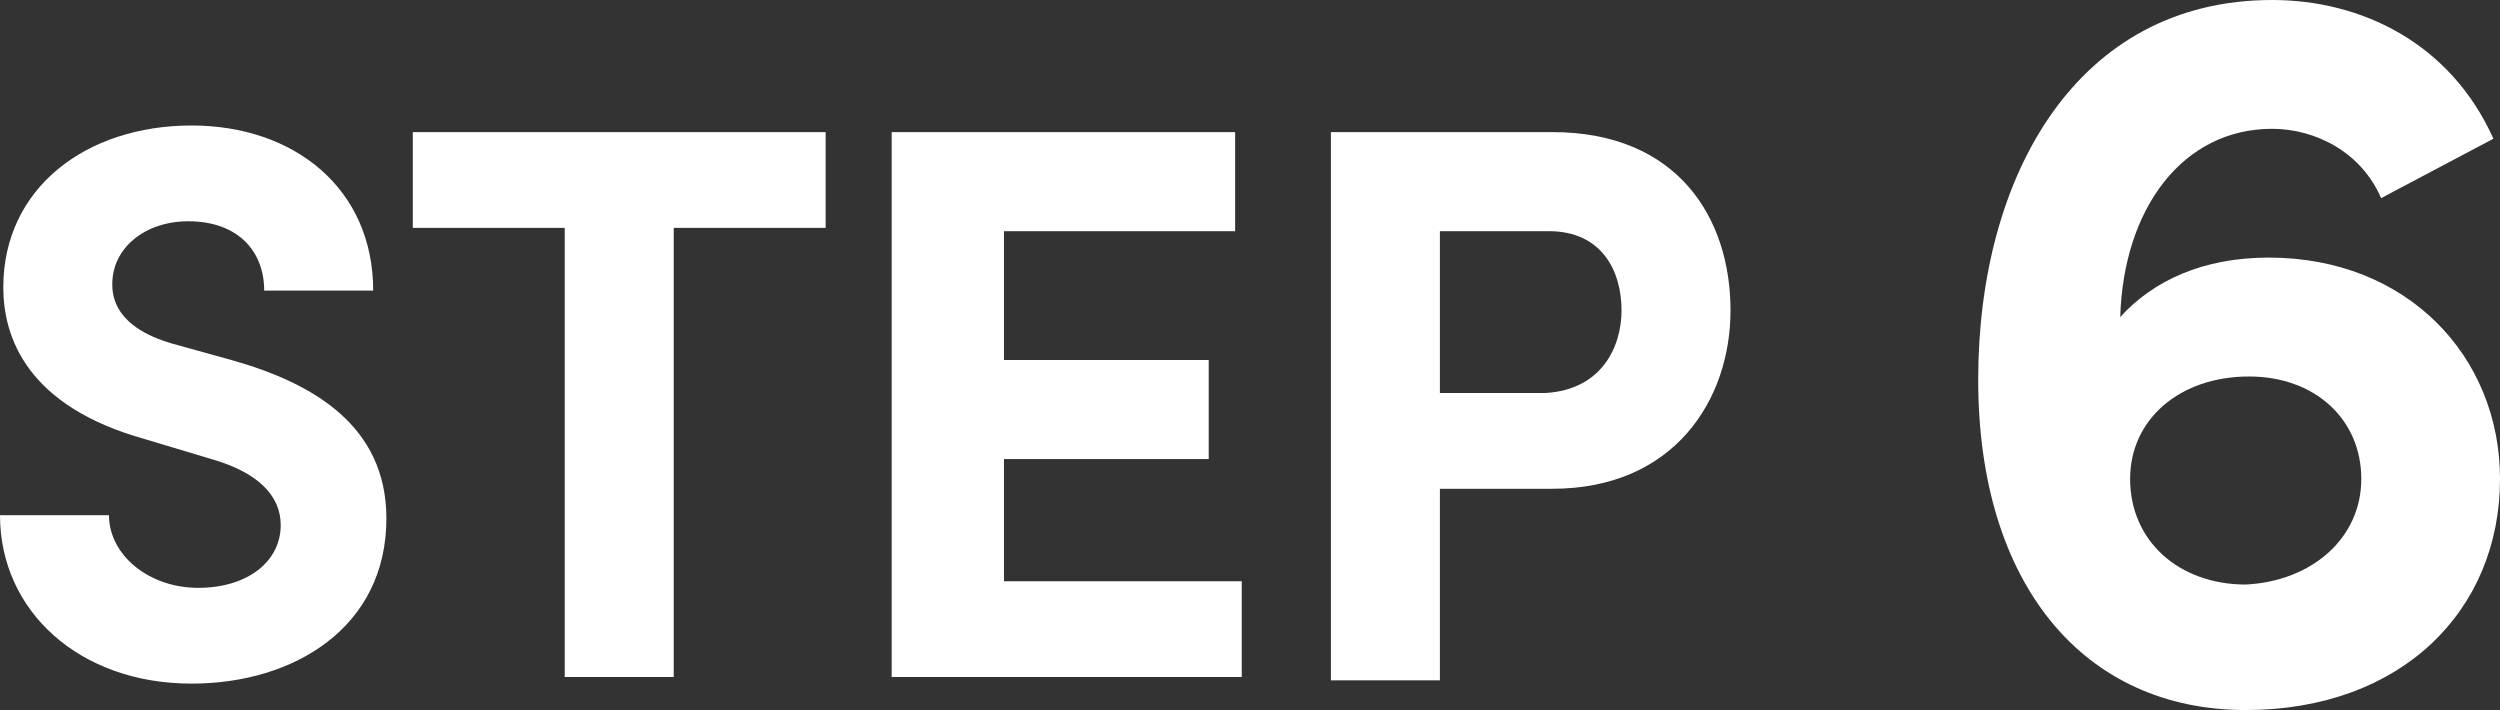 <?xml version="1.0" encoding="utf-8"?>
<!-- Generator: Adobe Illustrator 22.0.1, SVG Export Plug-In . SVG Version: 6.00 Build 0)  -->
<svg version="1.1" id="レイヤー_1" xmlns="http://www.w3.org/2000/svg" xmlns:xlink="http://www.w3.org/1999/xlink" x="0px"
	 y="0px" width="75.7px" height="21.5px" viewBox="0 0 75.7 21.5" style="enable-background:new 0 0 75.7 21.5;"
	 xml:space="preserve">
<rect x="0" y="0" width="75.7" height="21.5" fill="#333333" stroke="none"/>
<style type="text/css">
	.st0{fill:#FFFFFF;}
</style>
<g>
	<path class="st0" d="M0,15.6h3.3c0,1.2,1.2,2.2,2.7,2.2c1.5,0,2.5-0.8,2.5-1.9c0-0.9-0.7-1.6-2.1-2l-2-0.6c-3.6-1-4.3-3.1-4.3-4.6
		c0-3,2.5-4.9,5.7-4.9c3.1,0,5.5,1.9,5.5,5H8c0-1.2-0.8-2.1-2.3-2.1c-1.3,0-2.3,0.8-2.3,1.9c0,0.4,0.1,1.3,1.8,1.8l1.8,0.5
		c2.5,0.7,4.7,2,4.7,4.8c0,3.3-2.8,5-5.9,5C2.4,20.7,0,18.5,0,15.6z"/>
	<path class="st0" d="M25,6.9h-4.6v13.6h-3.3V6.9h-4.6V4H25V6.9z"/>
	<path class="st0" d="M37.6,17.5v3H27V4h10.4v3h-7v3.9h6.2v3h-6.2v3.7H37.6z"/>
	<path class="st0" d="M52.4,9.4c0,2.7-1.7,5.4-5.4,5.4h-3.4v5.8h-3.3V4H47C50.8,4,52.4,6.6,52.4,9.4z M49.1,9.4
		c0-1.2-0.6-2.4-2.2-2.4h-3.3v4.9h3.2C48.5,11.8,49.1,10.5,49.1,9.4z"/>
	<path class="st0" d="M75.7,14.5c0,4-3,7-7.7,7c-4.9,0-8.1-3.8-8.1-10c0-6.2,3-11.5,8.9-11.5c2.7,0,5.4,1.3,6.7,4.2L72.1,6
		c-0.6-1.4-2-2.1-3.3-2.1c-2.7,0-4.5,2.4-4.6,5.7c1-1.1,2.5-1.8,4.5-1.8C72.9,7.8,75.7,10.8,75.7,14.5z M71.5,14.5
		c0-1.8-1.4-3.1-3.4-3.1c-2.1,0-3.6,1.3-3.6,3.1c0,1.9,1.5,3.2,3.5,3.2C70,17.6,71.5,16.3,71.5,14.5z"/>
</g>
</svg>
